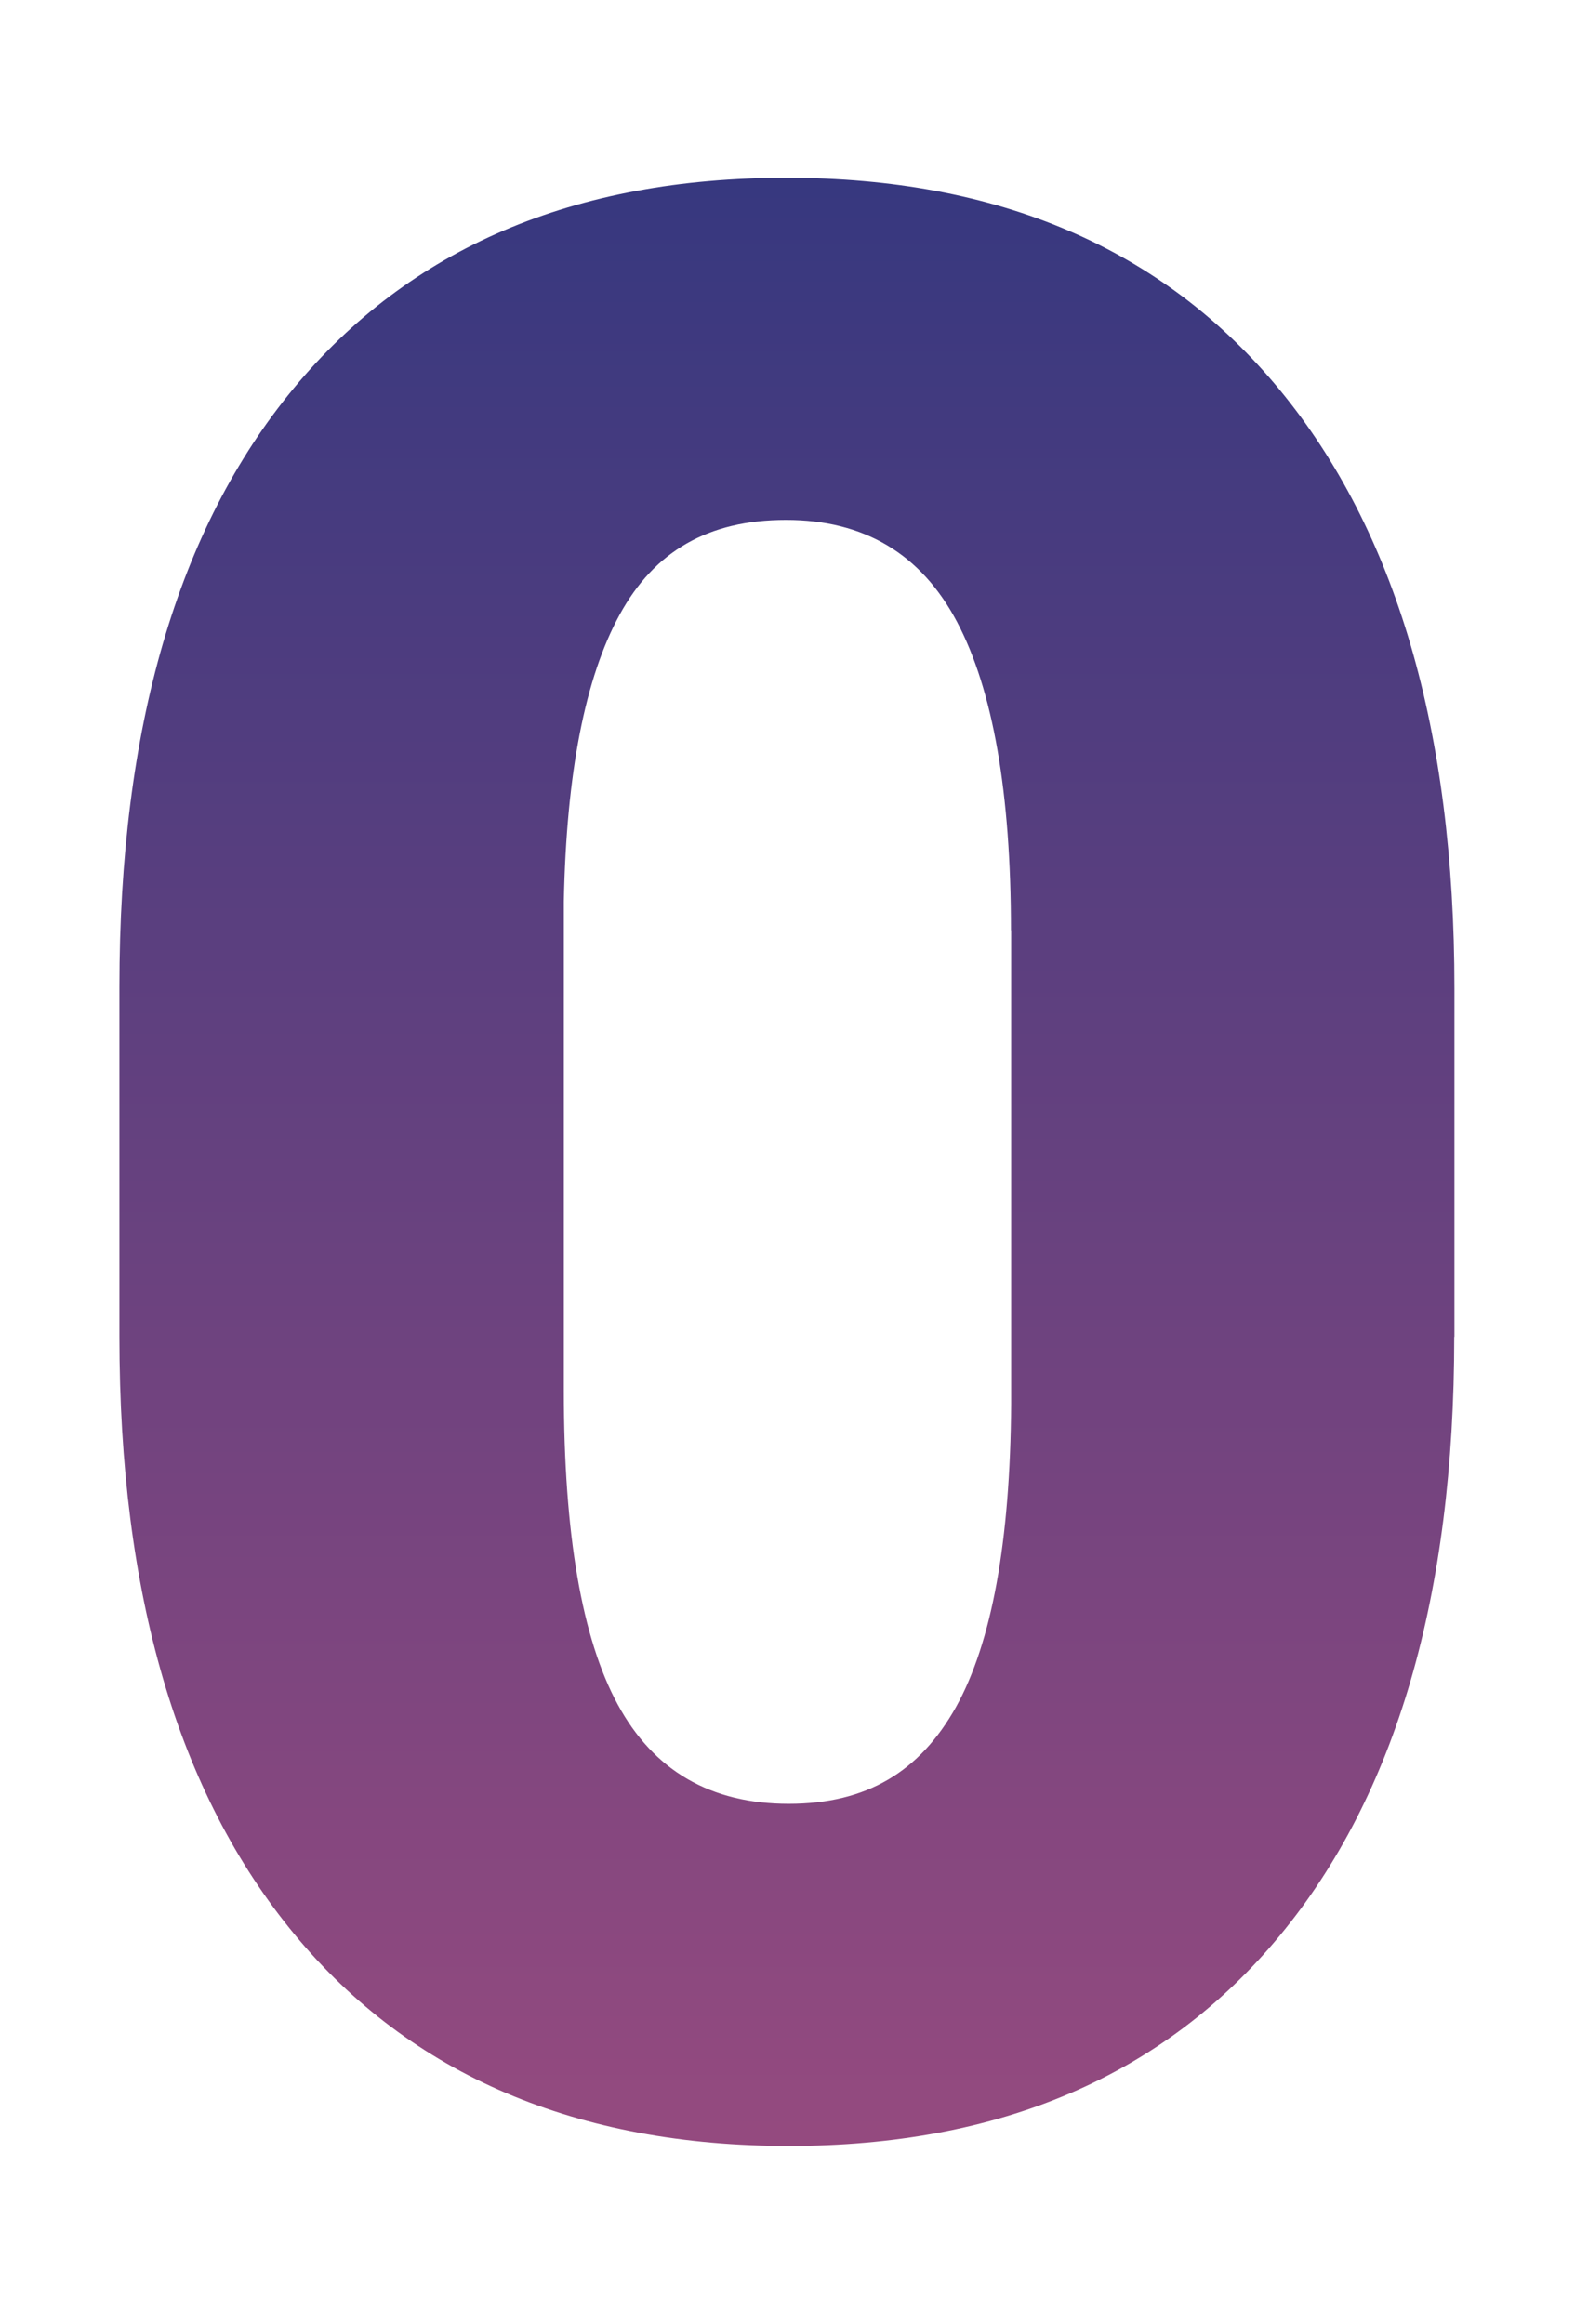 <?xml version="1.0" encoding="UTF-8"?>
<svg id="Layer_1" data-name="Layer 1" xmlns="http://www.w3.org/2000/svg" xmlns:xlink="http://www.w3.org/1999/xlink" viewBox="0 0 81.51 120.23">
  <defs>
    <style>
      .cls-1 {
        fill: url(#linear-gradient);
        stroke-width: 0px;
      }
    </style>
    <linearGradient id="linear-gradient" x1="40.72" y1="-29.25" x2="40.72" y2="115.71" gradientUnits="userSpaceOnUse">
      <stop offset="0" stop-color="#13317f"/>
      <stop offset="1" stop-color="#994b7f"/>
    </linearGradient>
  </defs>
  <path class="cls-1" d="M75.26,69.17c0,13.39-3.01,23.71-9.02,30.97-6.01,7.26-14.49,10.89-25.42,10.89s-19.56-3.65-25.59-10.96c-6.04-7.31-9.05-17.61-9.05-30.9v-18.11c0-13.39,3.01-23.71,9.02-30.97,6.01-7.26,14.51-10.89,25.49-10.89s19.49,3.65,25.53,10.96c6.03,7.31,9.05,17.63,9.05,30.97v18.04ZM52.32,48.14c0-7.12-.93-12.44-2.79-15.96-1.86-3.52-4.81-5.28-8.85-5.28s-6.82,1.63-8.61,4.9c-1.79,3.27-2.76,8.21-2.89,14.84v25.32c0,7.4.93,12.81,2.79,16.23,1.86,3.43,4.81,5.14,8.85,5.14s6.78-1.67,8.65-5c1.86-3.34,2.81-8.56,2.86-15.69v-24.51Z"/>
</svg>